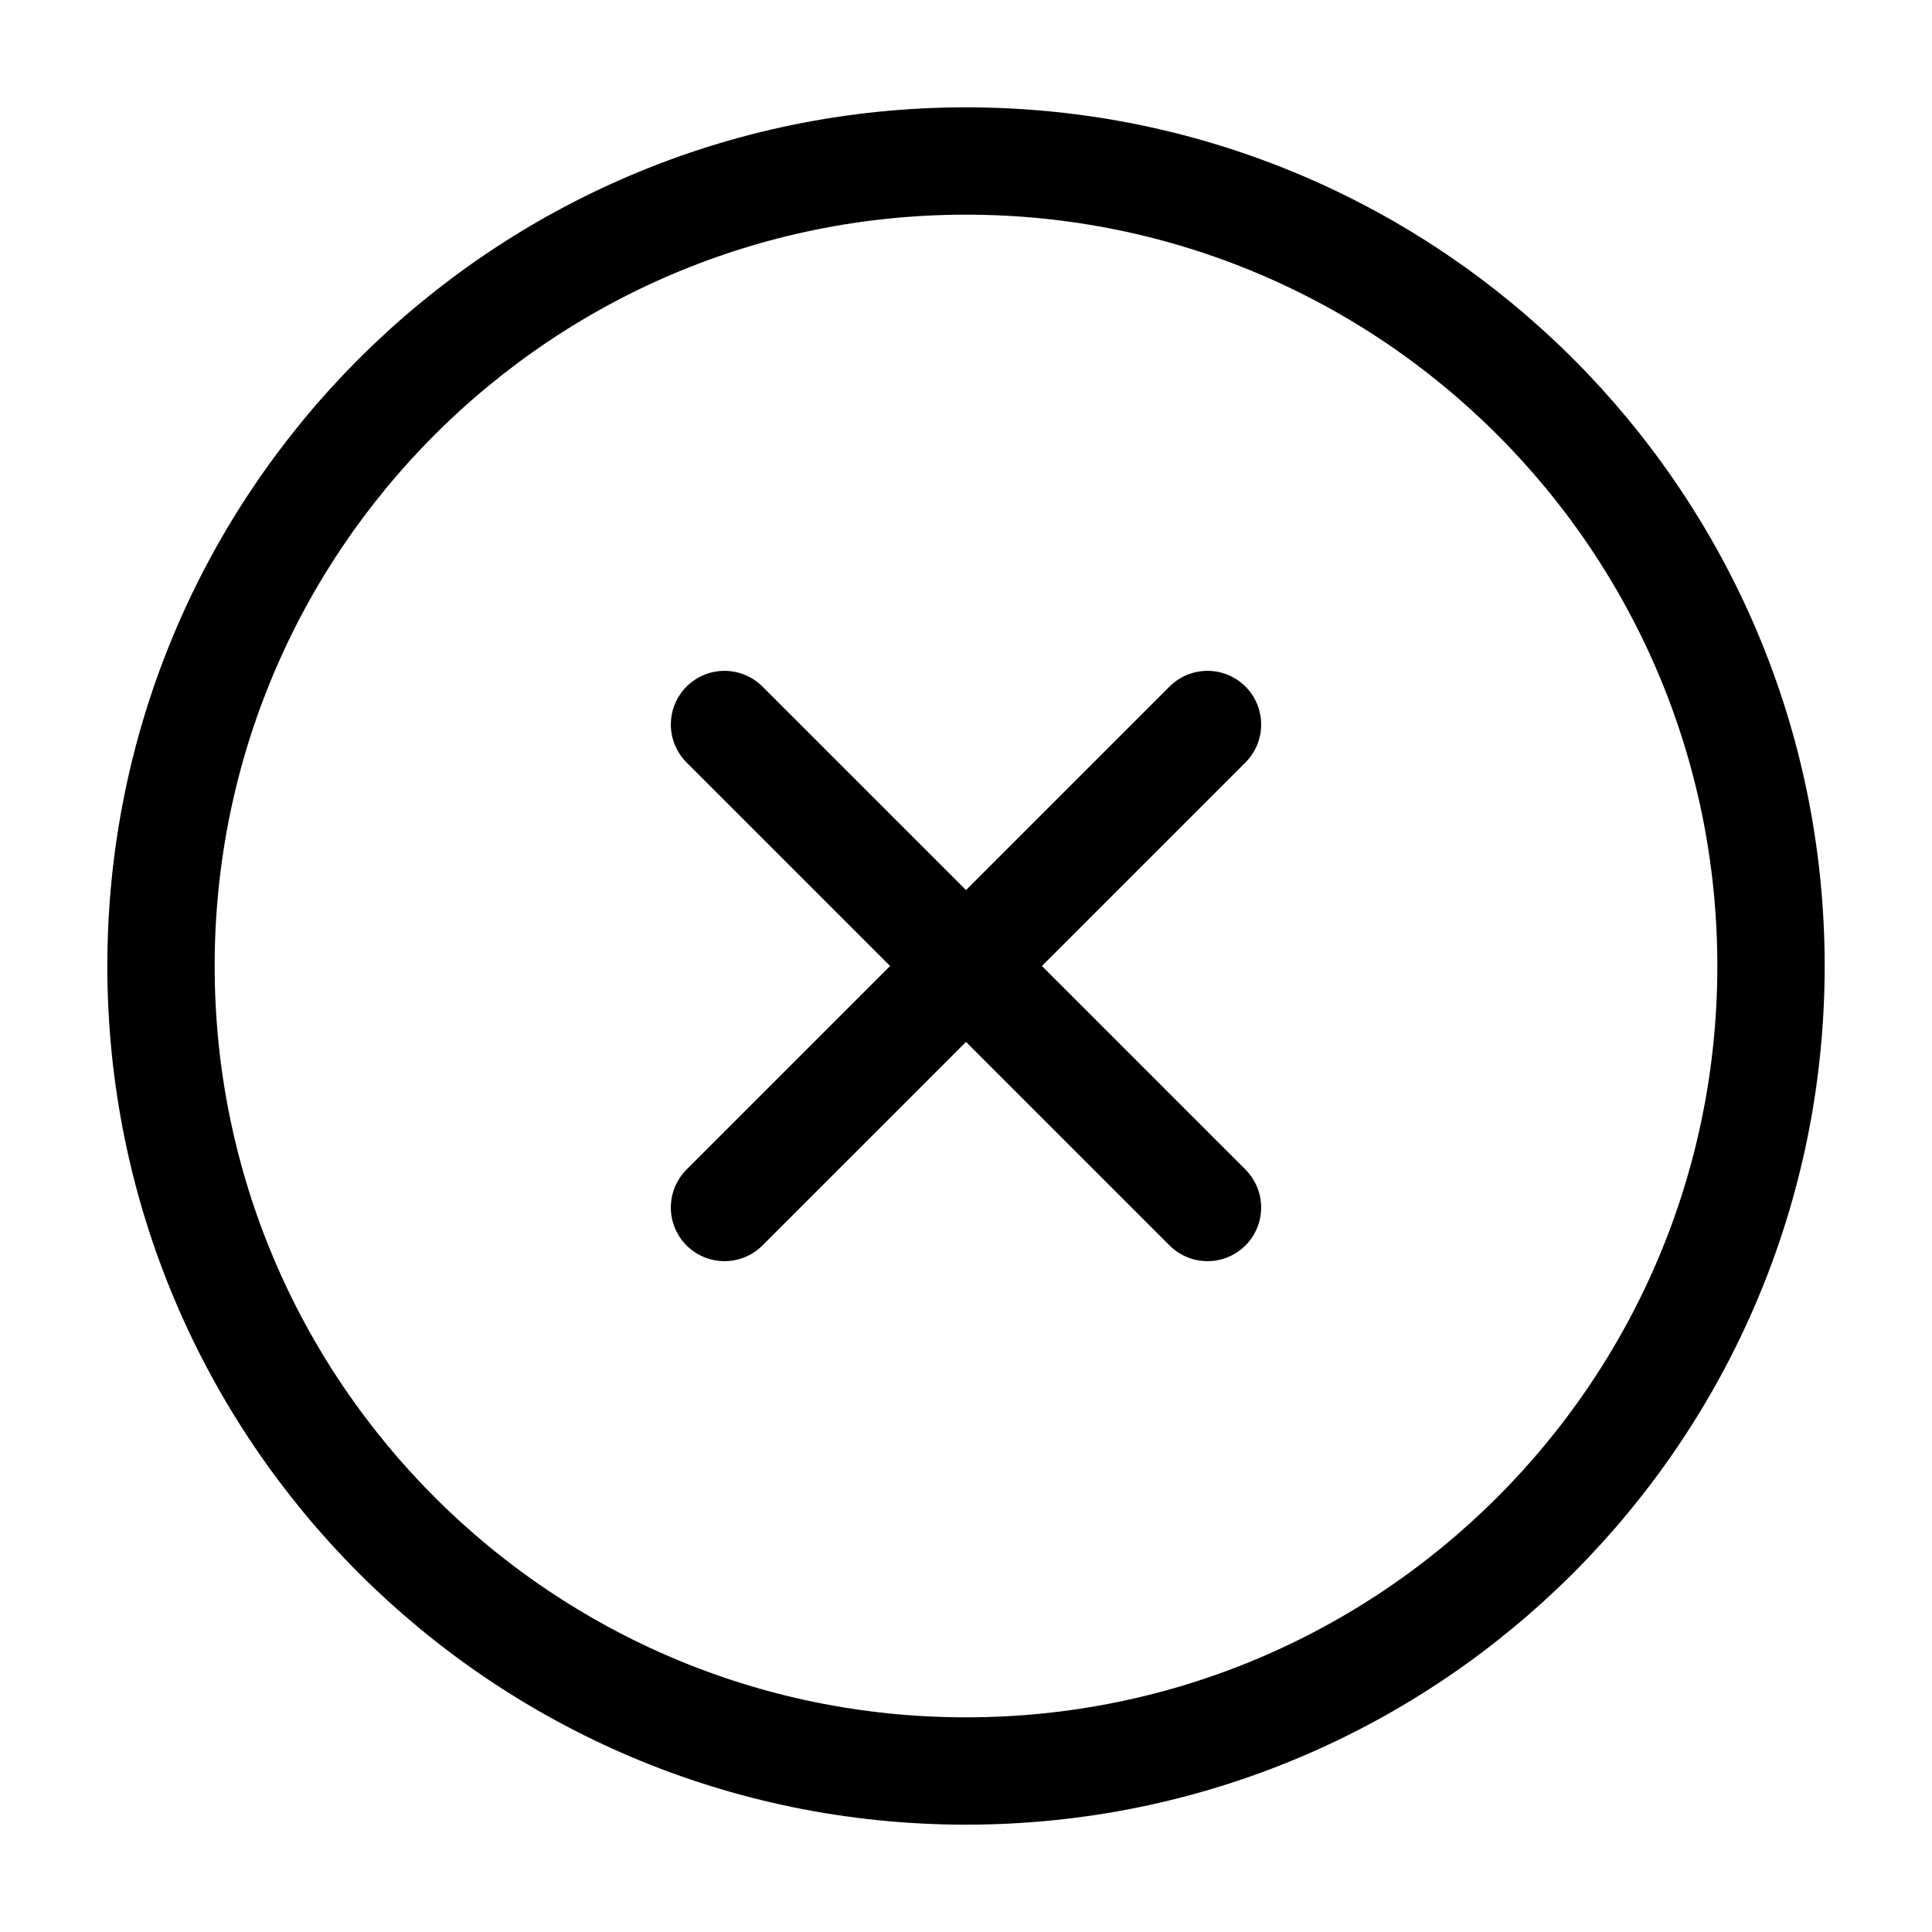 <?xml version="1.0" encoding="UTF-8"?> <svg xmlns="http://www.w3.org/2000/svg" width="36" height="36" viewBox="0 0 36 36" fill="none"> <path d="M18 33C26.284 33 33 26.284 33 18C33 9.716 26.284 3 18 3C9.716 3 3 9.716 3 18C3 26.284 9.716 33 18 33Z" stroke="black" stroke-width="2" stroke-linecap="round" stroke-linejoin="round"></path> <path d="M22.5 13.5L13.5 22.5" stroke="black" stroke-width="2" stroke-linecap="round" stroke-linejoin="round"></path> <path d="M13.5 13.5L22.5 22.5" stroke="black" stroke-width="2" stroke-linecap="round" stroke-linejoin="round"></path> </svg> 